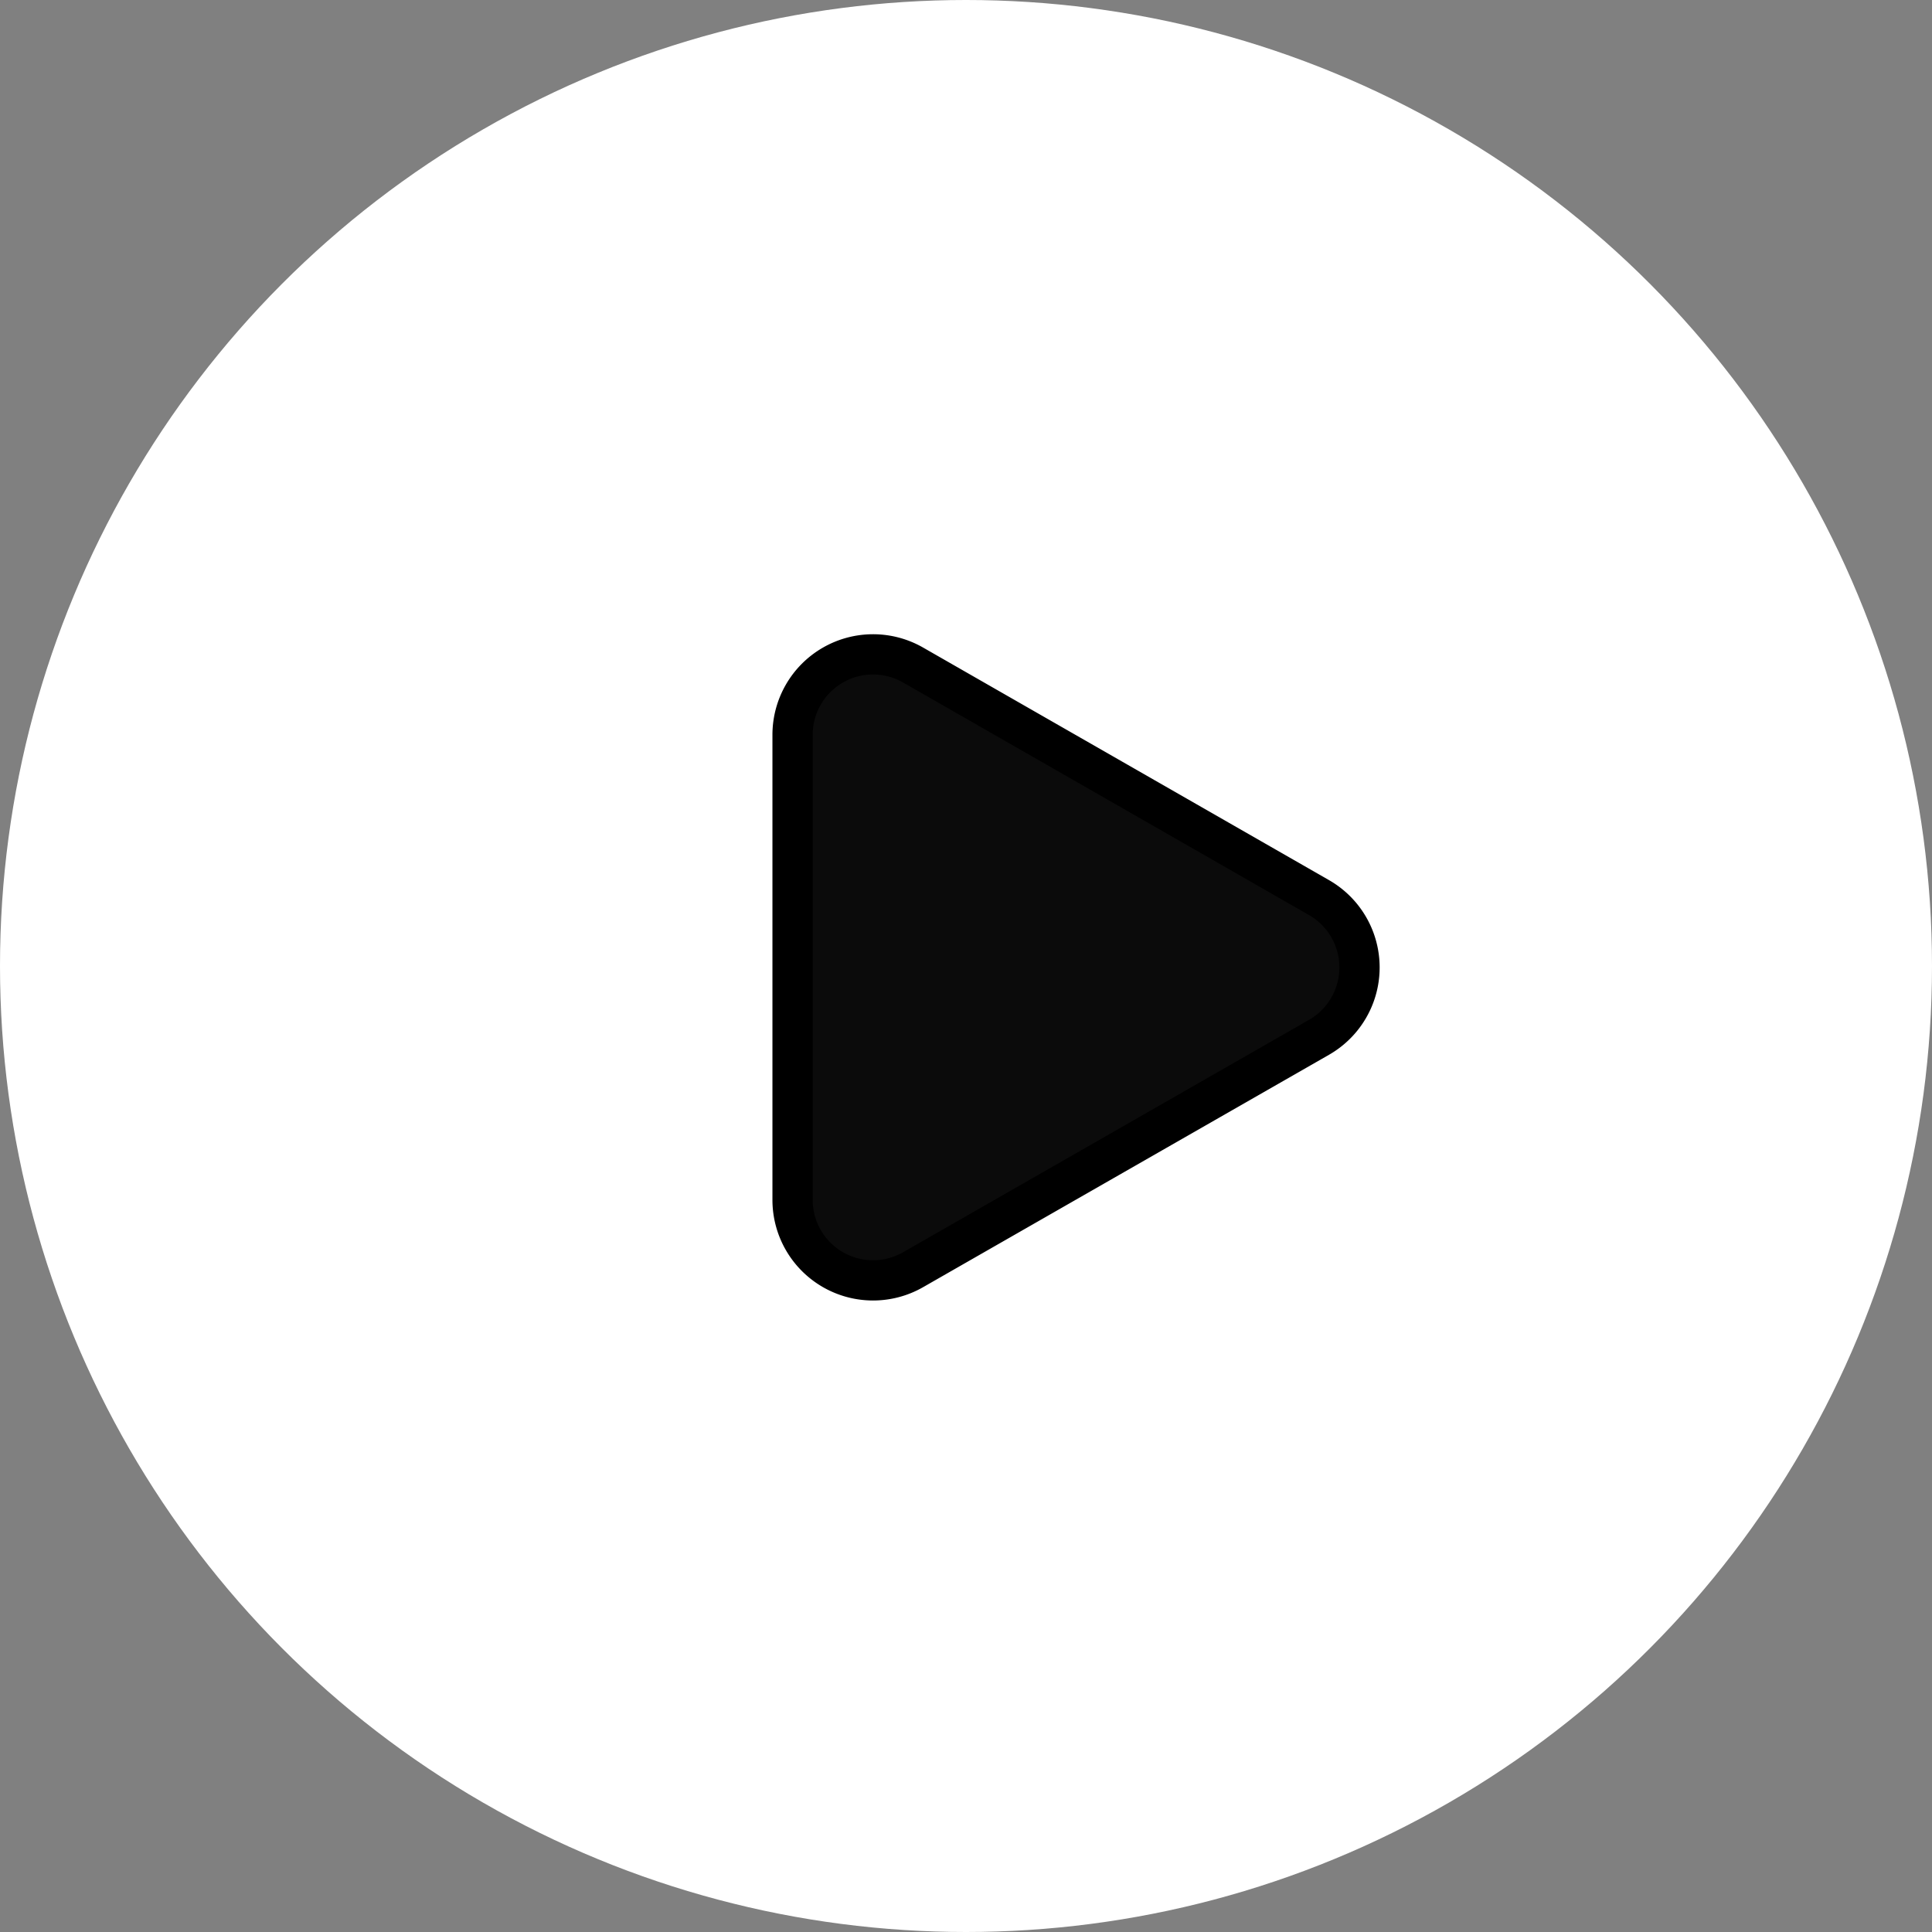 <svg id="组_14" data-name="组 14" xmlns="http://www.w3.org/2000/svg" width="48" height="48" viewBox="0 0 48 48">
  <rect x="0" y="0" width="48" height="48" fill="#808080" stroke="none"/>
  <defs>
    <style>
      .cls-1 {
        fill: #fff;
      }

      .cls-2 {
        fill: #0b0b0b;
        stroke: #000;
        stroke-width: 1px;
        fill-rule: evenodd;
      }
    </style>
  </defs>
  <circle id="椭圆_3" data-name="椭圆 3" class="cls-1" cx="24" cy="24" r="24"/>
  <path id="多边形_1" data-name="多边形 1" class="cls-2" d="M728.27,636.8a2,2,0,0,1,0,3.472l-10.085,5.774a2,2,0,0,1-2.994-1.736V632.758a2,2,0,0,1,2.994-1.736Z" transform="translate(-695.5 -614.5)"/>
</svg>
